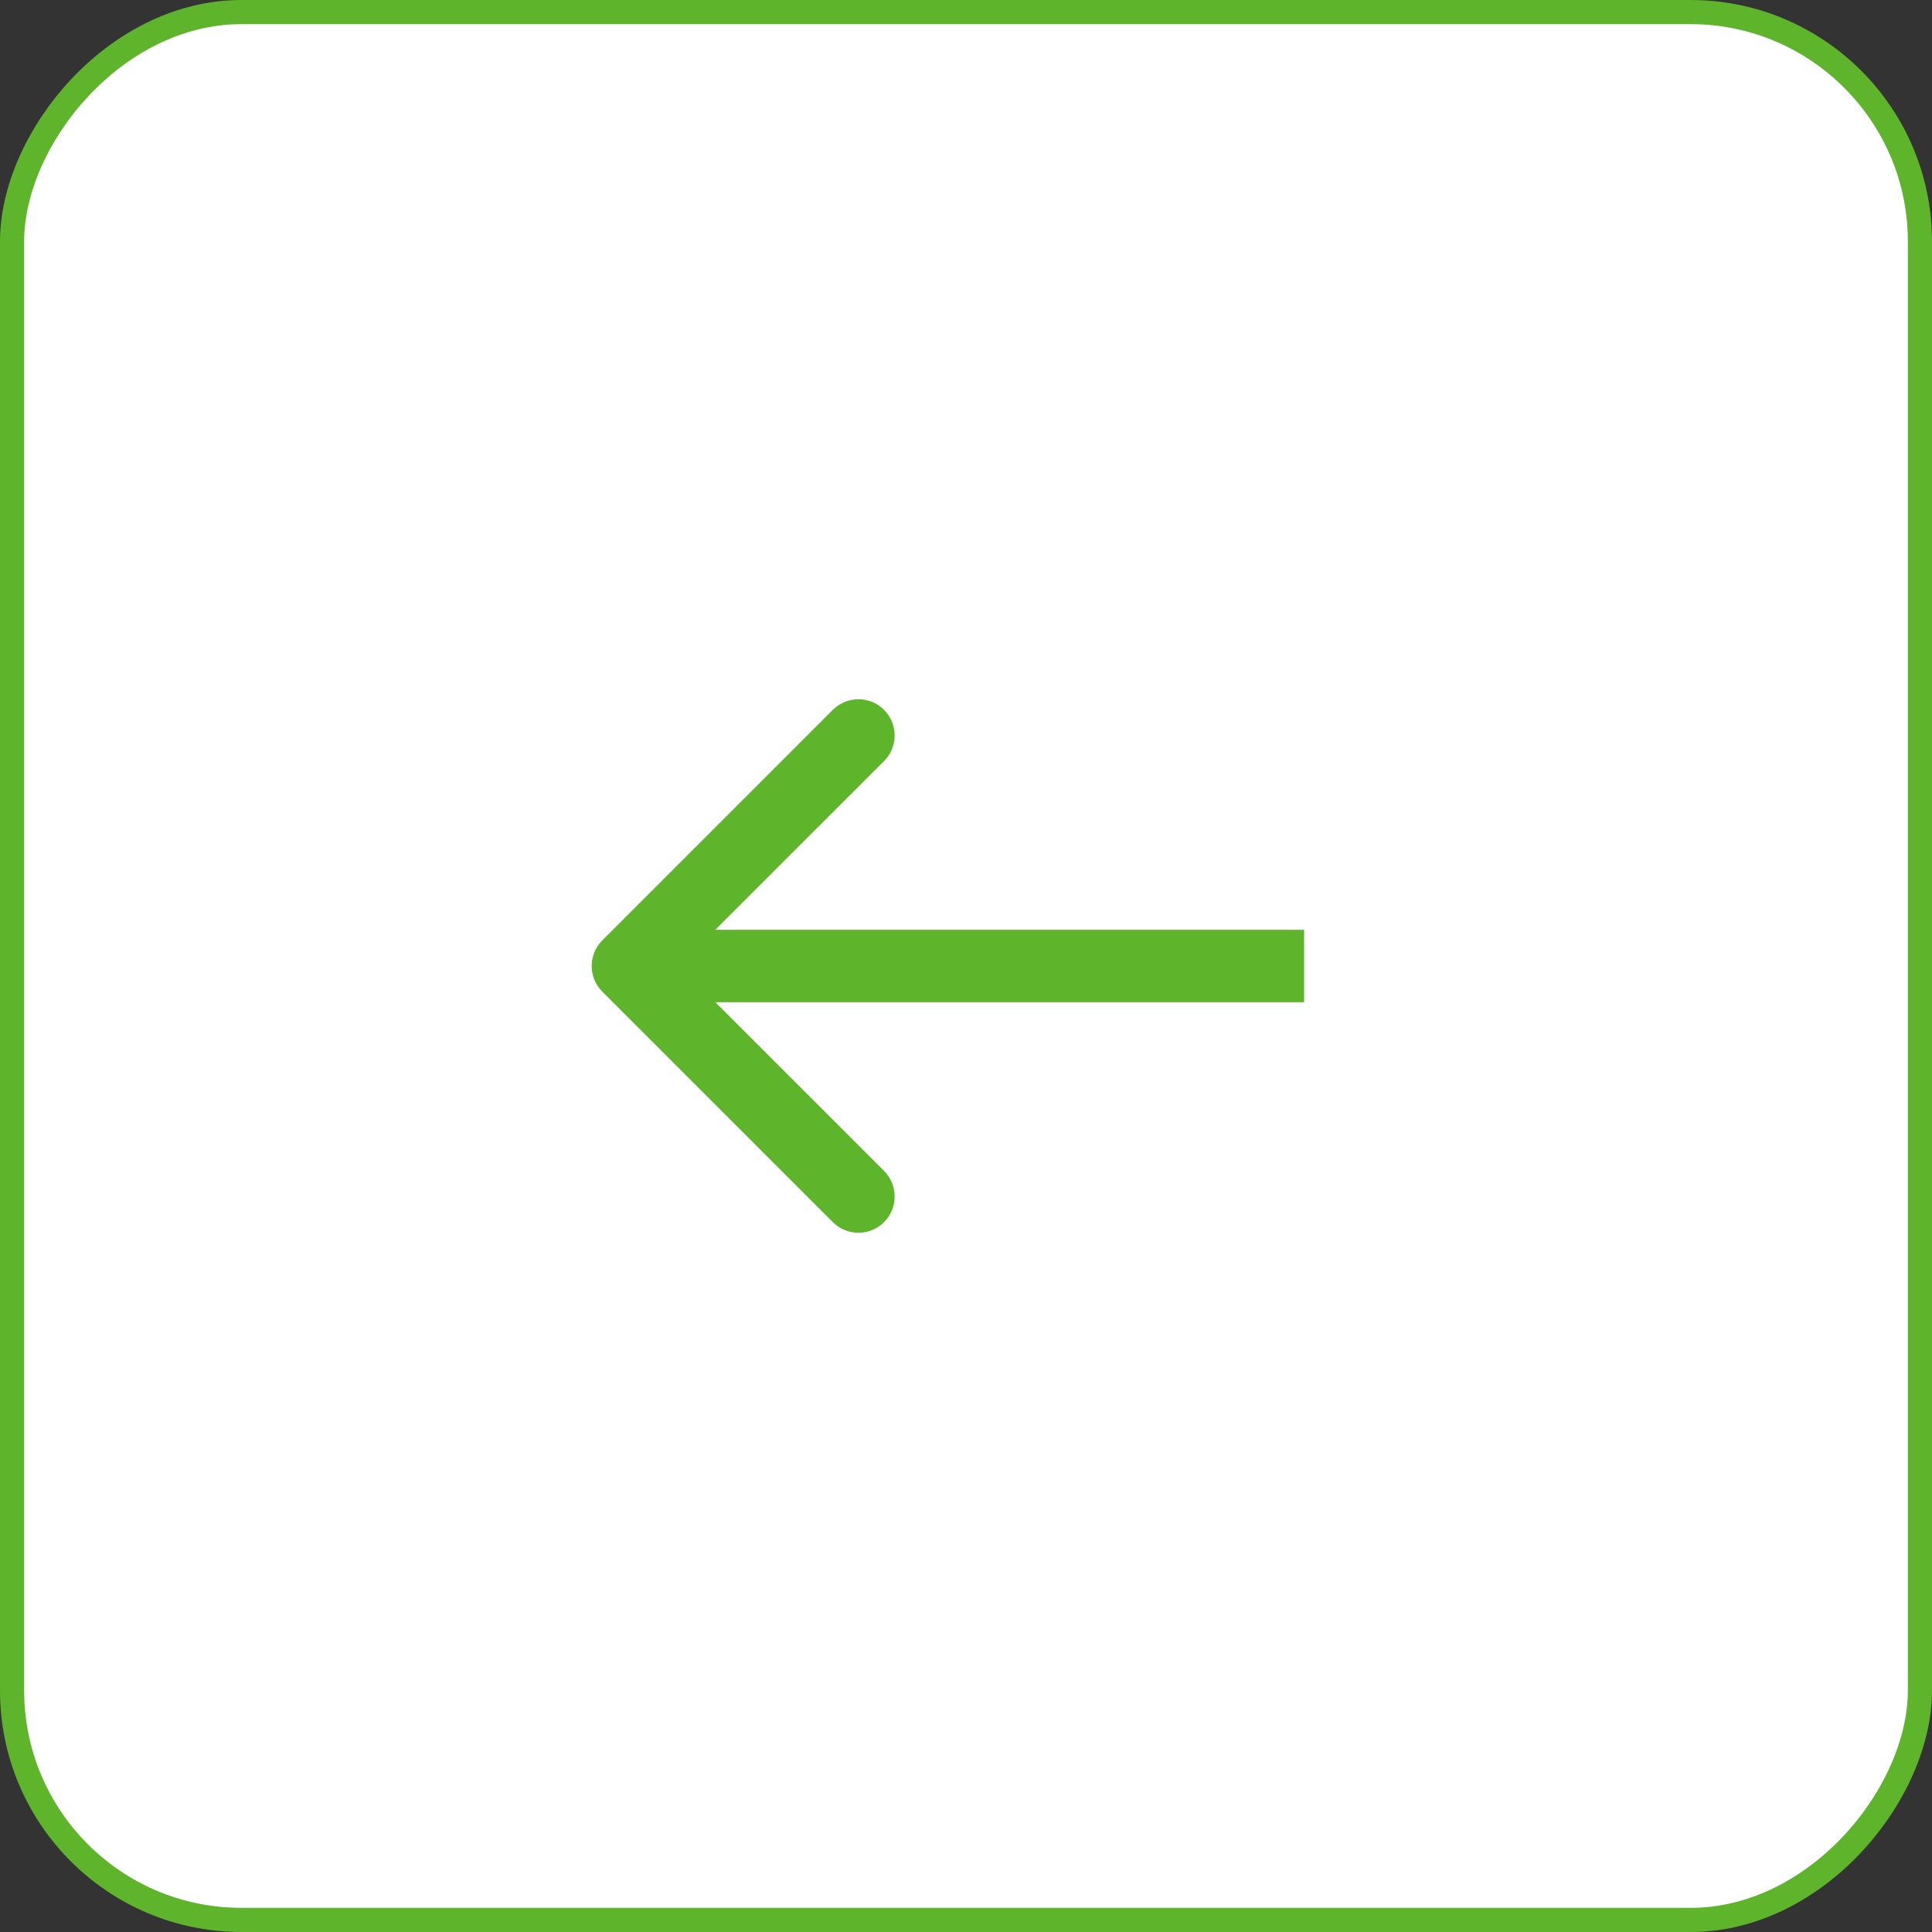 <?xml version="1.0" encoding="UTF-8"?> <svg xmlns="http://www.w3.org/2000/svg" width="80" height="80" viewBox="0 0 80 80" fill="none"><rect x="0" y="0" width="80" height="80" fill="#333333" stroke="none"/><rect x="-0.5" y="0.5" width="79" height="79" rx="9.5" transform="matrix(-1 0 0 1 79 0)" fill="white"></rect><rect x="-0.5" y="0.5" width="79" height="79" rx="9.5" transform="matrix(-1 0 0 1 79 0)" stroke="#5EB52C"></rect><path d="M24.939 41.061C24.354 40.475 24.354 39.525 24.939 38.939L34.485 29.393C35.071 28.808 36.021 28.808 36.607 29.393C37.192 29.979 37.192 30.929 36.607 31.515L28.121 40L36.607 48.485C37.192 49.071 37.192 50.021 36.607 50.607C36.021 51.192 35.071 51.192 34.485 50.607L24.939 41.061ZM54 40V41.5H26V40V38.5H54V40Z" fill="#5EB52C"></path></svg> 